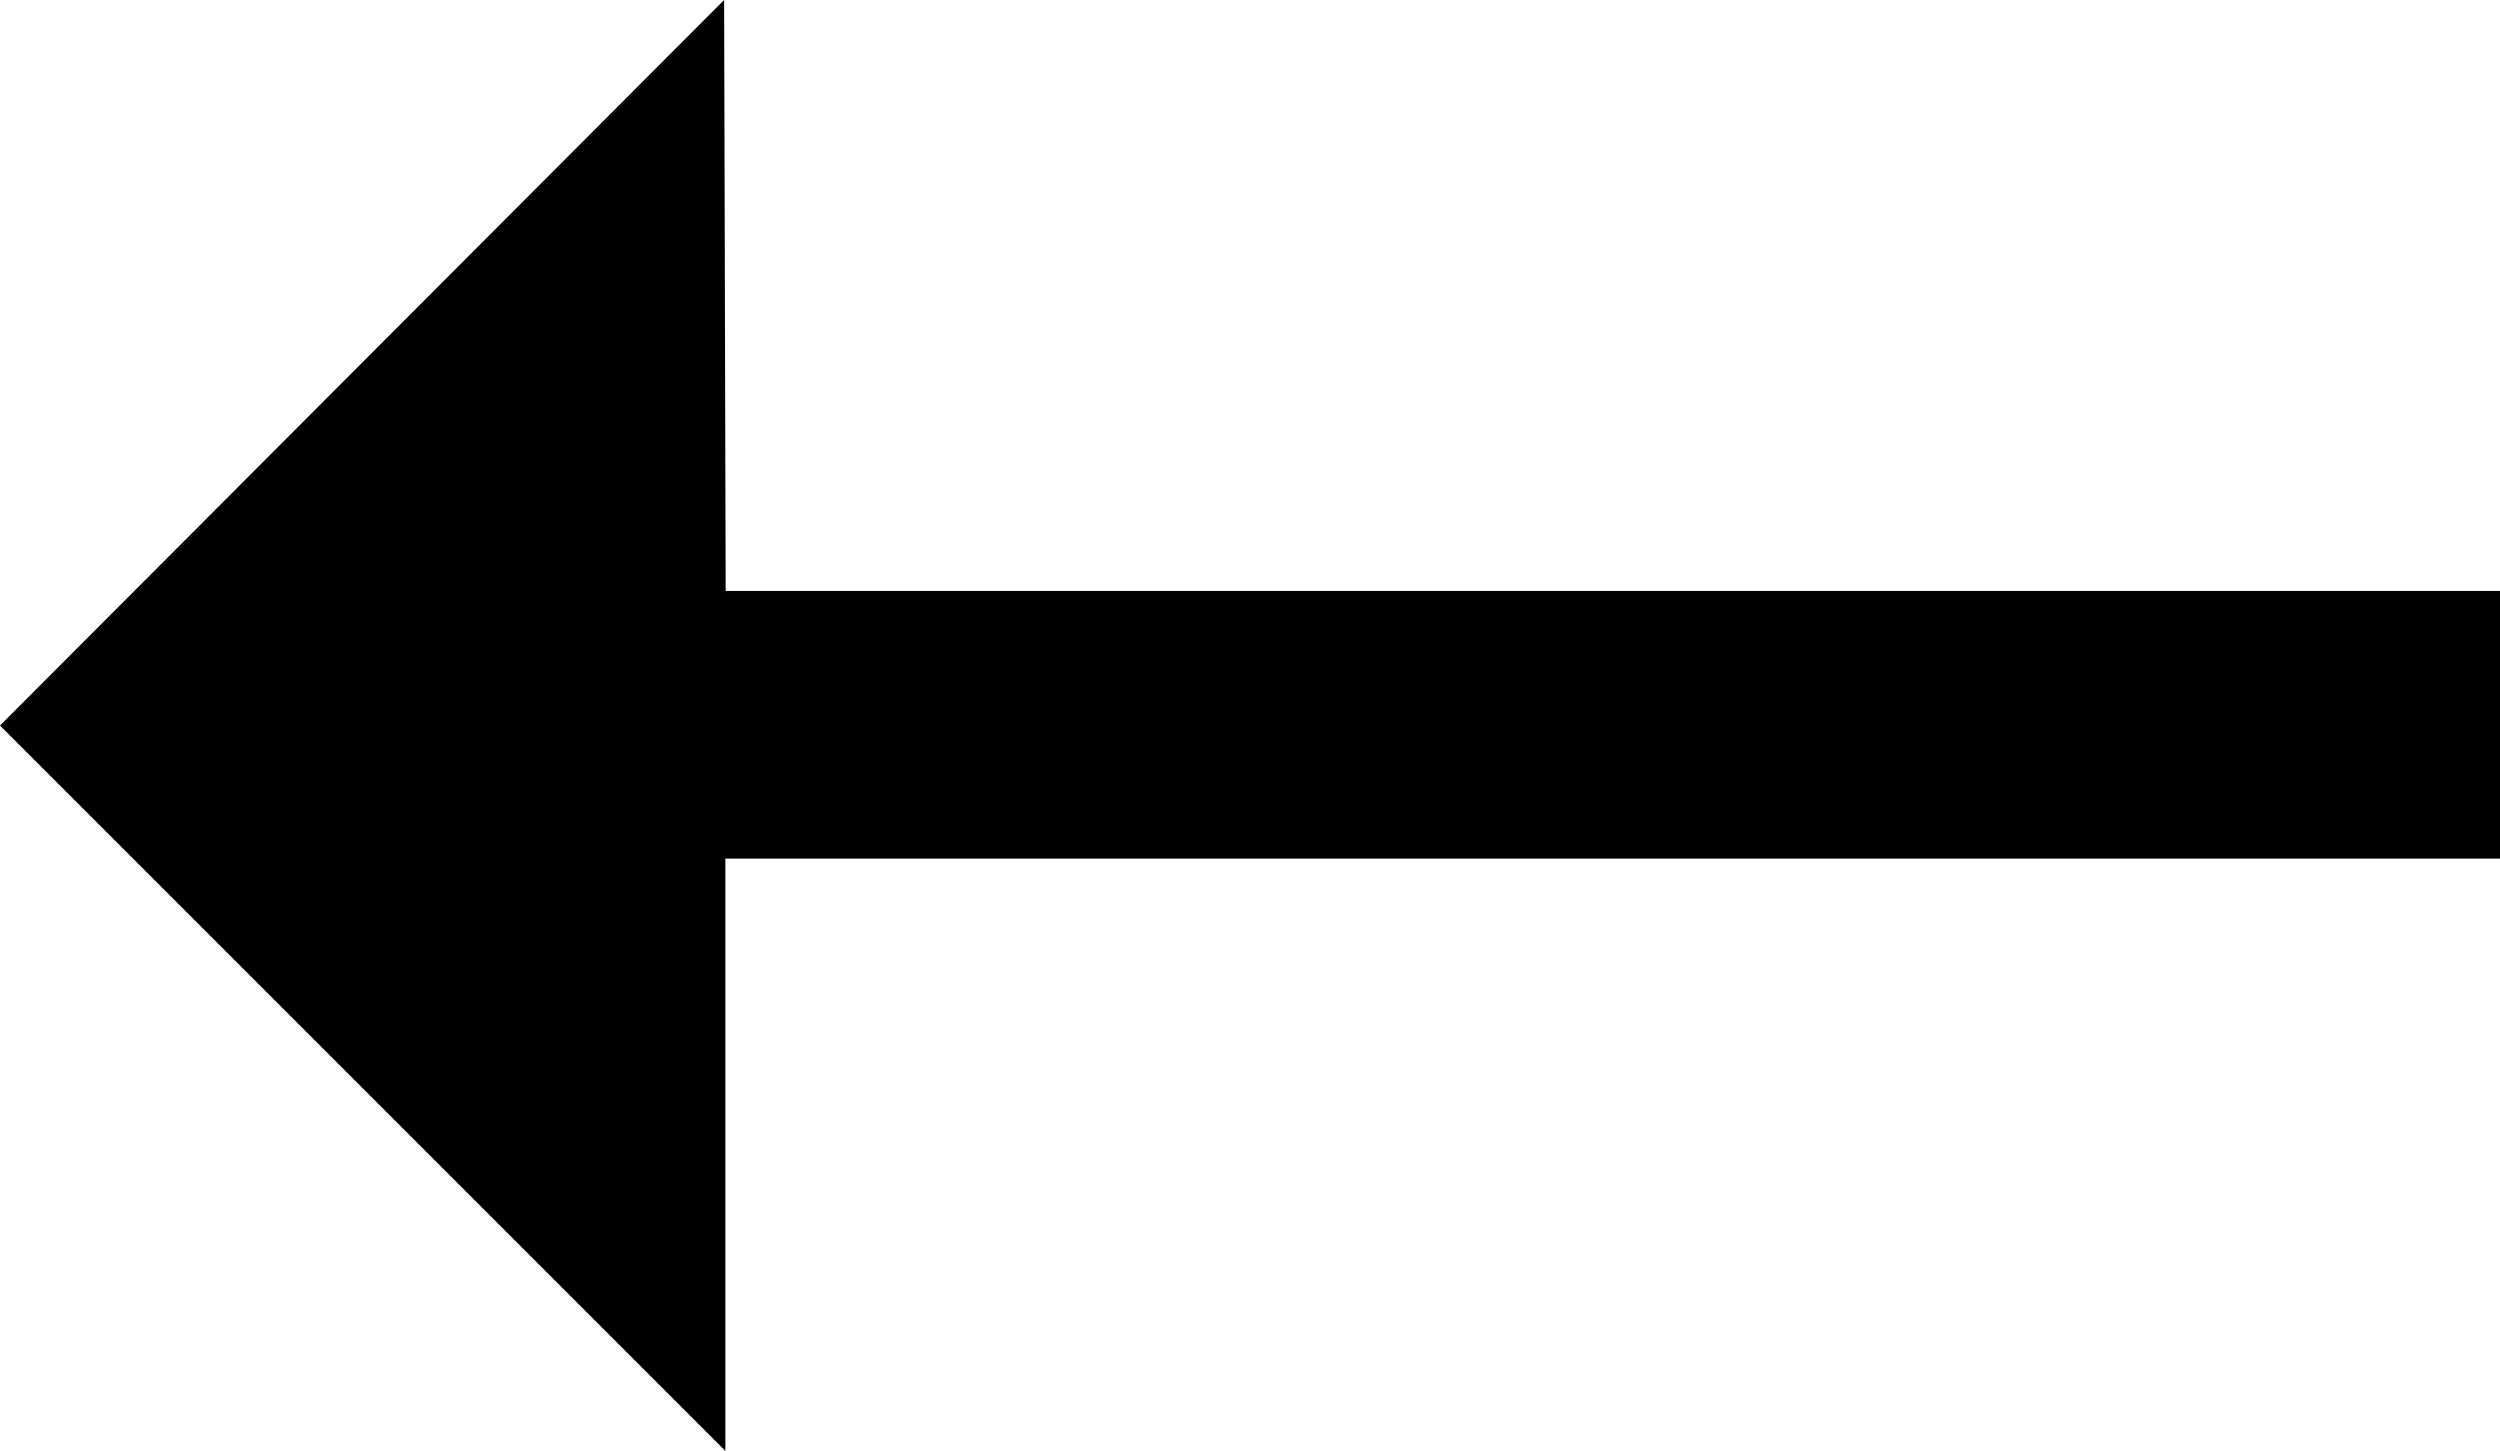 <svg xmlns="http://www.w3.org/2000/svg" width="59.969" height="34.809" viewBox="0 0 59.969 34.809">
  <path id="Pfad_13117" data-name="Pfad 13117" d="M68.207-29.539l-17.4-17.4V-32.73H8.238v6.42H50.8l.037,14.176Z" transform="translate(68.207 -12.135) rotate(180)"/>
</svg>
